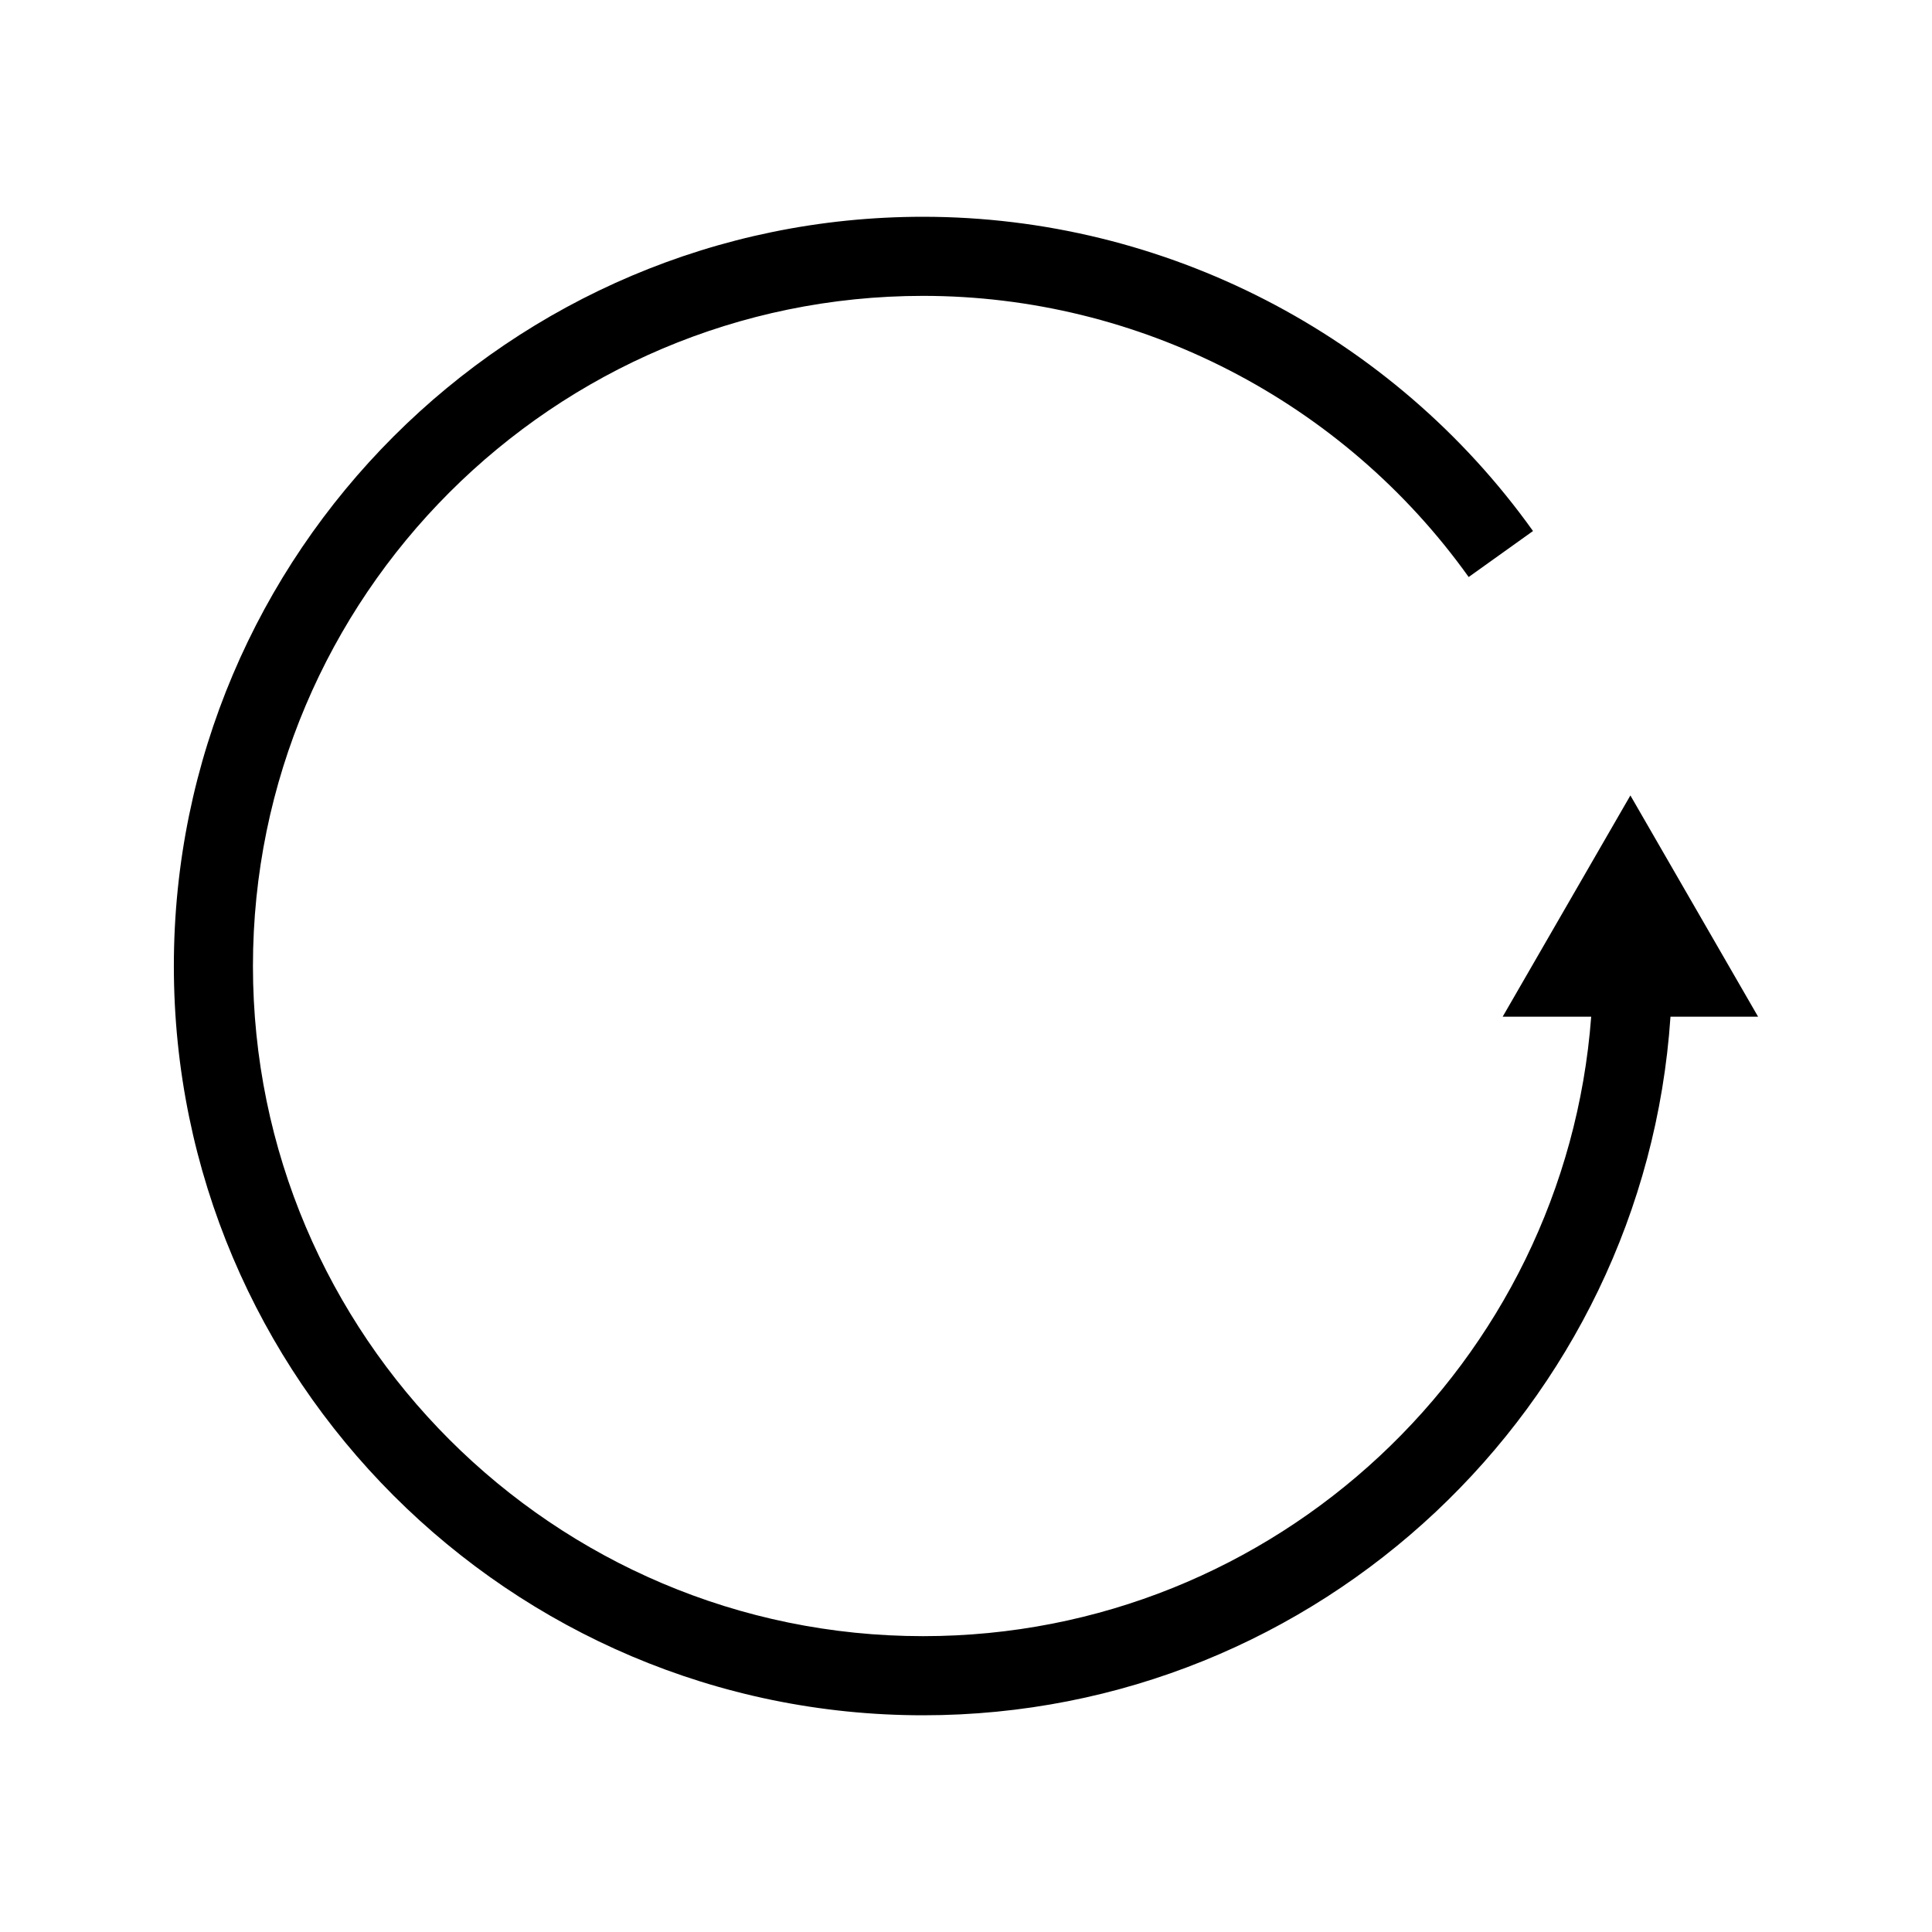 <?xml version="1.0" encoding="UTF-8"?>
<!-- Uploaded to: ICON Repo, www.svgrepo.com, Generator: ICON Repo Mixer Tools -->
<svg fill="#000000" width="800px" height="800px" version="1.1" viewBox="144 144 512 512" xmlns="http://www.w3.org/2000/svg">
 <path d="m576.07 354.8-33.844 58.629h23.457c-6.891 91.672-83.633 164.17-177.04 164.17-97.926 0.004-177.61-79.668-177.61-177.59 0-97.93 79.68-177.6 177.6-177.6 57.188 0 111.24 27.855 144.58 74.508l17.051-12.188c-37.254-52.148-97.68-83.281-161.63-83.281-109.48 0-198.56 89.074-198.56 198.56s89.078 198.56 198.56 198.56c104.97 0 191.13-81.891 198.06-185.13h23.219z"/>
</svg>